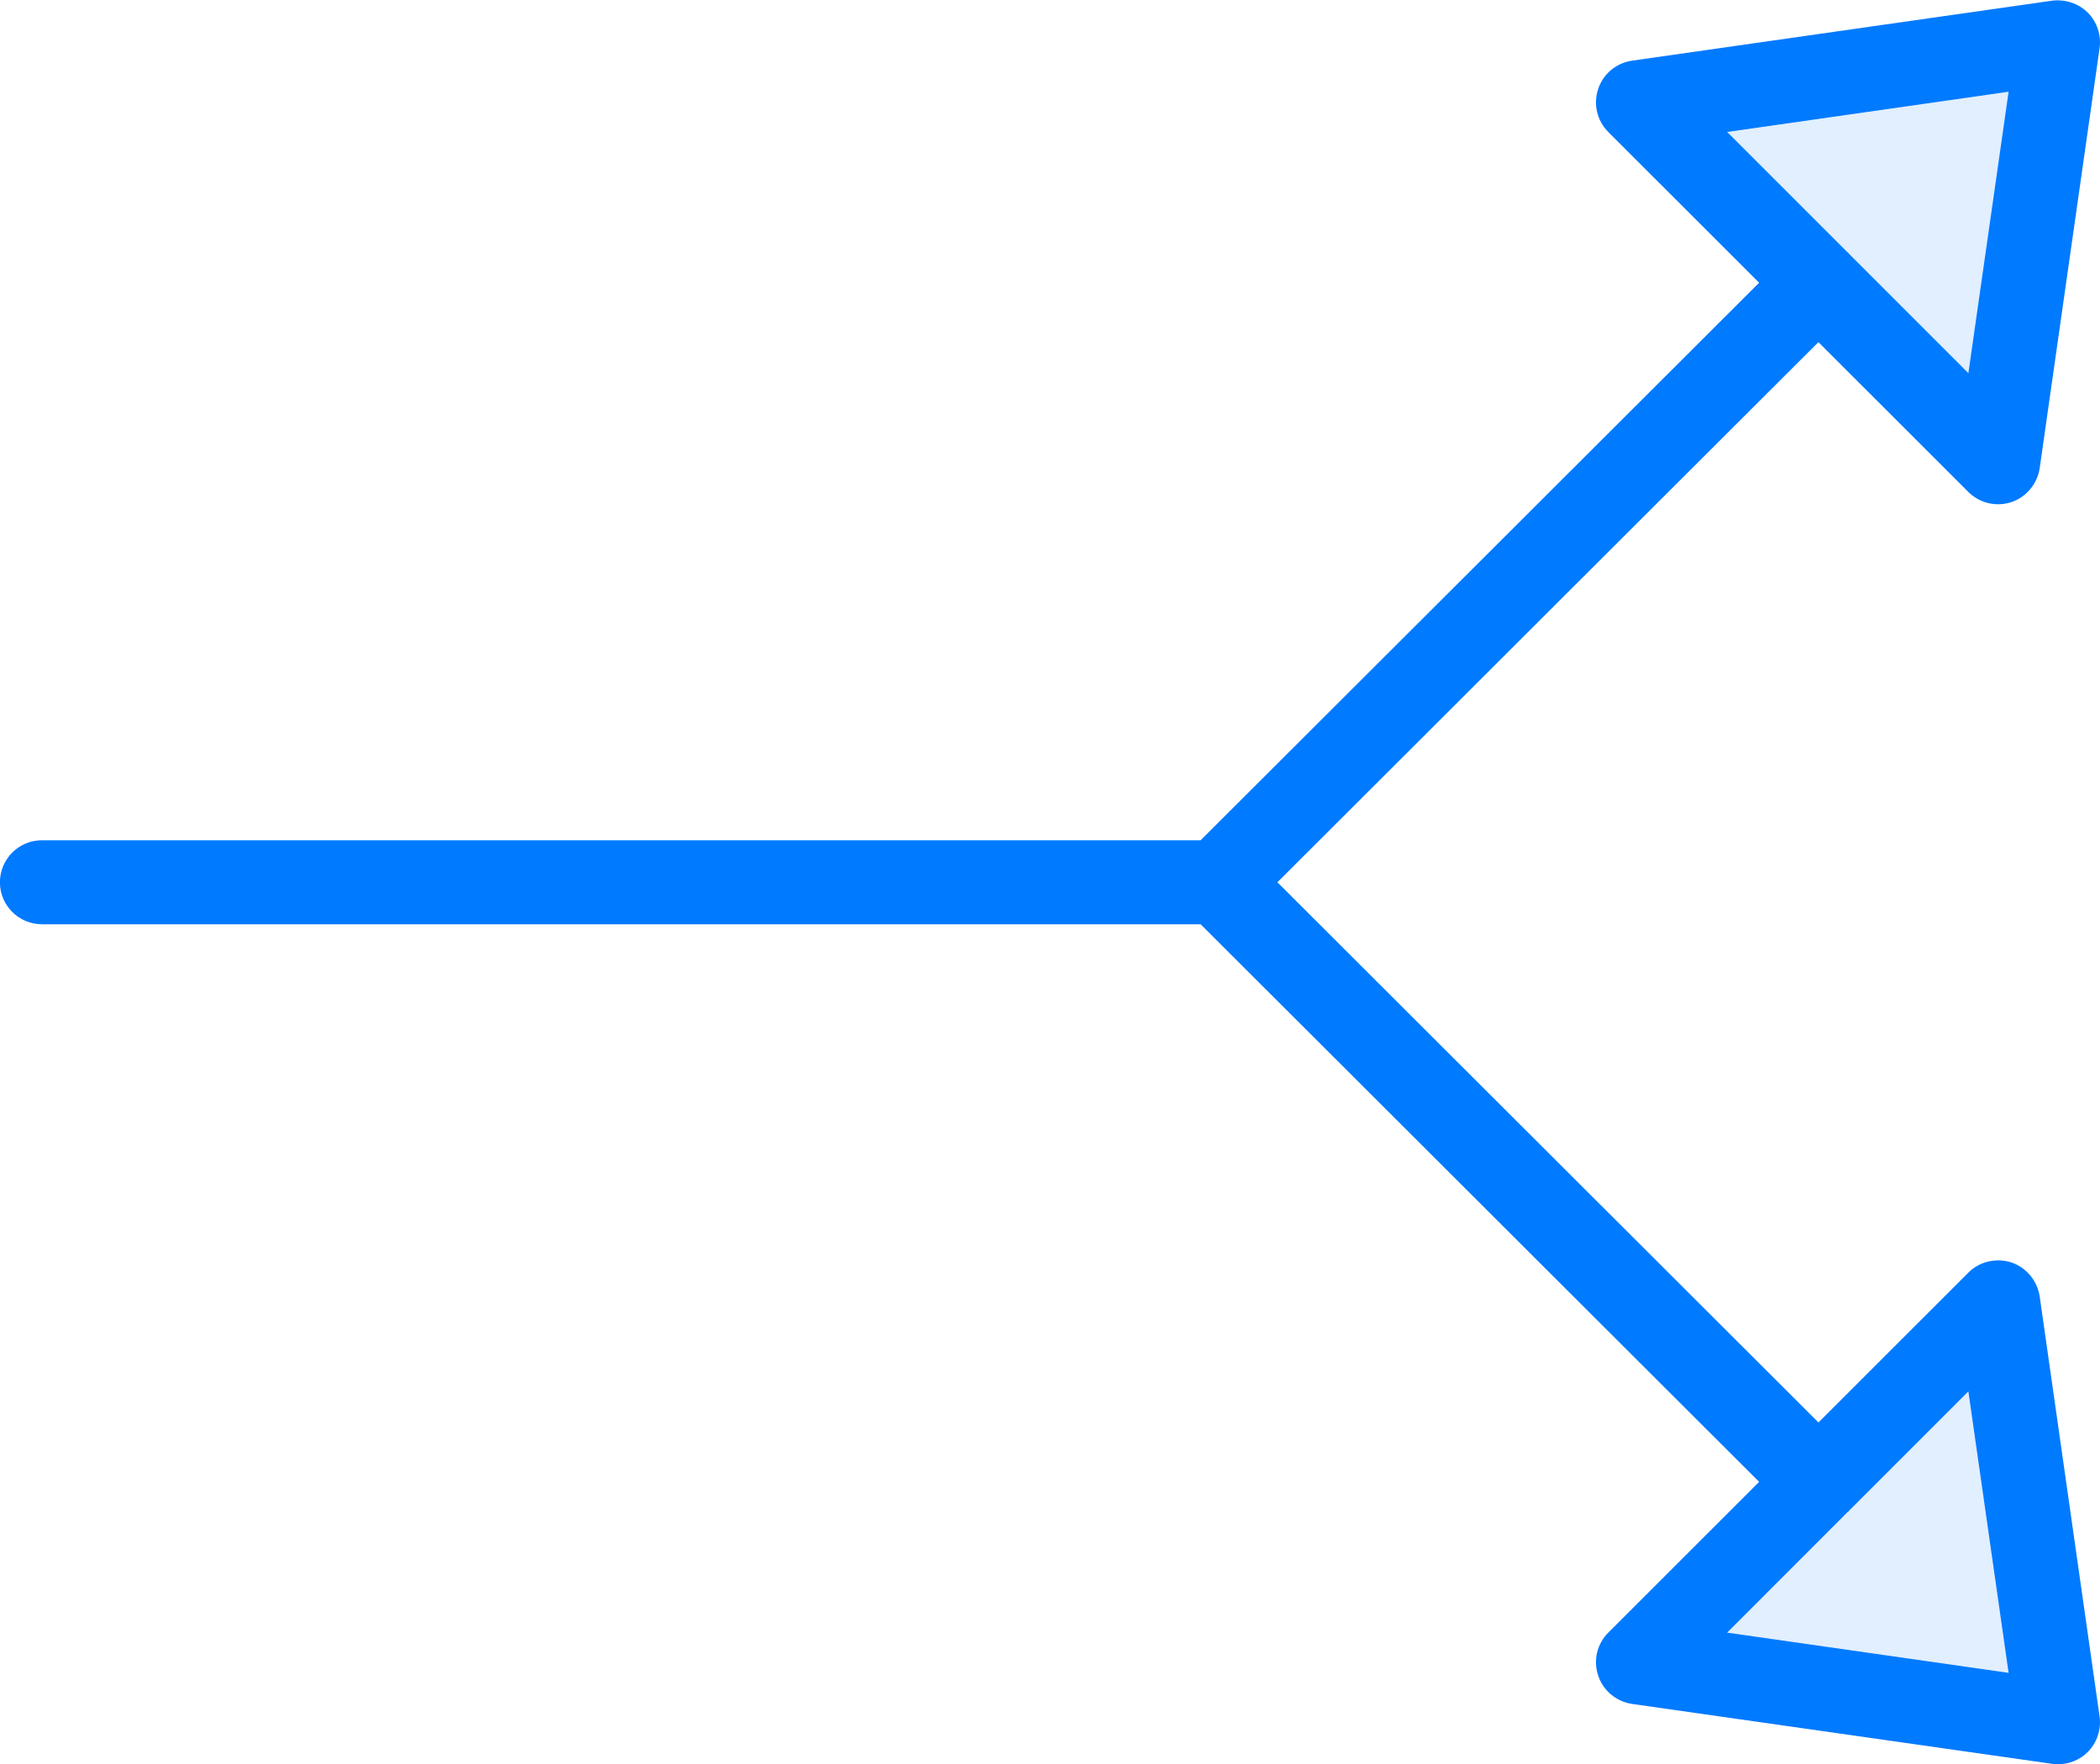 <?xml version="1.0" encoding="UTF-8"?>
<svg width="25px" height="21px" viewBox="0 0 25 21" version="1.1" xmlns="http://www.w3.org/2000/svg" xmlns:xlink="http://www.w3.org/1999/xlink">
    <!-- Generator: Sketch 42 (36781) - http://www.bohemiancoding.com/sketch -->
    <title>fork-path</title>
    <desc>Created with Sketch.</desc>
    <defs></defs>
    <g id="Page-1" stroke="none" stroke-width="1" fill="none" fill-rule="evenodd">
        <g id="Subtle-Color" transform="translate(-450, -452)" fill="#007AFF">
            <g id="fork-path" transform="translate(450, 452)">
                <path d="M19.5,19.788 L24.5,20.503 L23.785,15.503 L19.5,19.788 Z M23.785,5.503 L19.5,1.218 L24.5,0.503 L23.785,5.503 Z" id="Fill-223" opacity="0.12"></path>
                <path d="M20.561,19.436 L21.992,18.004 C21.997,18.001 22,17.999 22.003,17.997 C22.008,17.994 22.008,17.989 22.012,17.985 L23.433,16.564 L23.912,19.915 L20.561,19.436 Z M23.912,1.092 L23.433,4.443 L22.012,3.022 C22.008,3.018 22.008,3.013 22.003,3.01 C22,3.007 21.997,3.005 21.992,3.002 L20.561,1.571 L23.912,1.092 Z M23.945,15.029 C23.765,14.972 23.567,15.016 23.433,15.15 L21.648,16.934 L15.207,10.503 L21.648,4.073 L23.433,5.857 C23.529,5.953 23.655,6.003 23.787,6.003 C23.838,6.003 23.892,5.995 23.945,5.978 C24.123,5.917 24.253,5.761 24.282,5.574 L24.995,0.574 C25.017,0.418 24.965,0.261 24.854,0.15 C24.742,0.039 24.584,-0.011 24.43,0.008 L19.43,0.722 C19.242,0.749 19.085,0.879 19.026,1.059 C18.965,1.239 19.012,1.437 19.146,1.571 L20.942,3.366 L14.293,10.003 L0.499,10.003 C0.224,10.003 -0.001,10.227 -0.001,10.503 C-0.001,10.78 0.224,11.003 0.499,11.003 L14.293,11.003 L20.942,17.641 L19.146,19.436 C19.012,19.57 18.965,19.768 19.026,19.948 C19.085,20.127 19.242,20.257 19.43,20.285 L24.43,20.998 C24.453,21.001 24.477,21.003 24.5,21.003 C24.631,21.003 24.759,20.952 24.854,20.857 C24.965,20.746 25.017,20.588 24.995,20.433 L24.282,15.433 C24.253,15.246 24.123,15.089 23.945,15.029 L23.945,15.029 Z" id="Fill-224"></path>
            </g>
        </g>
    </g>
</svg>